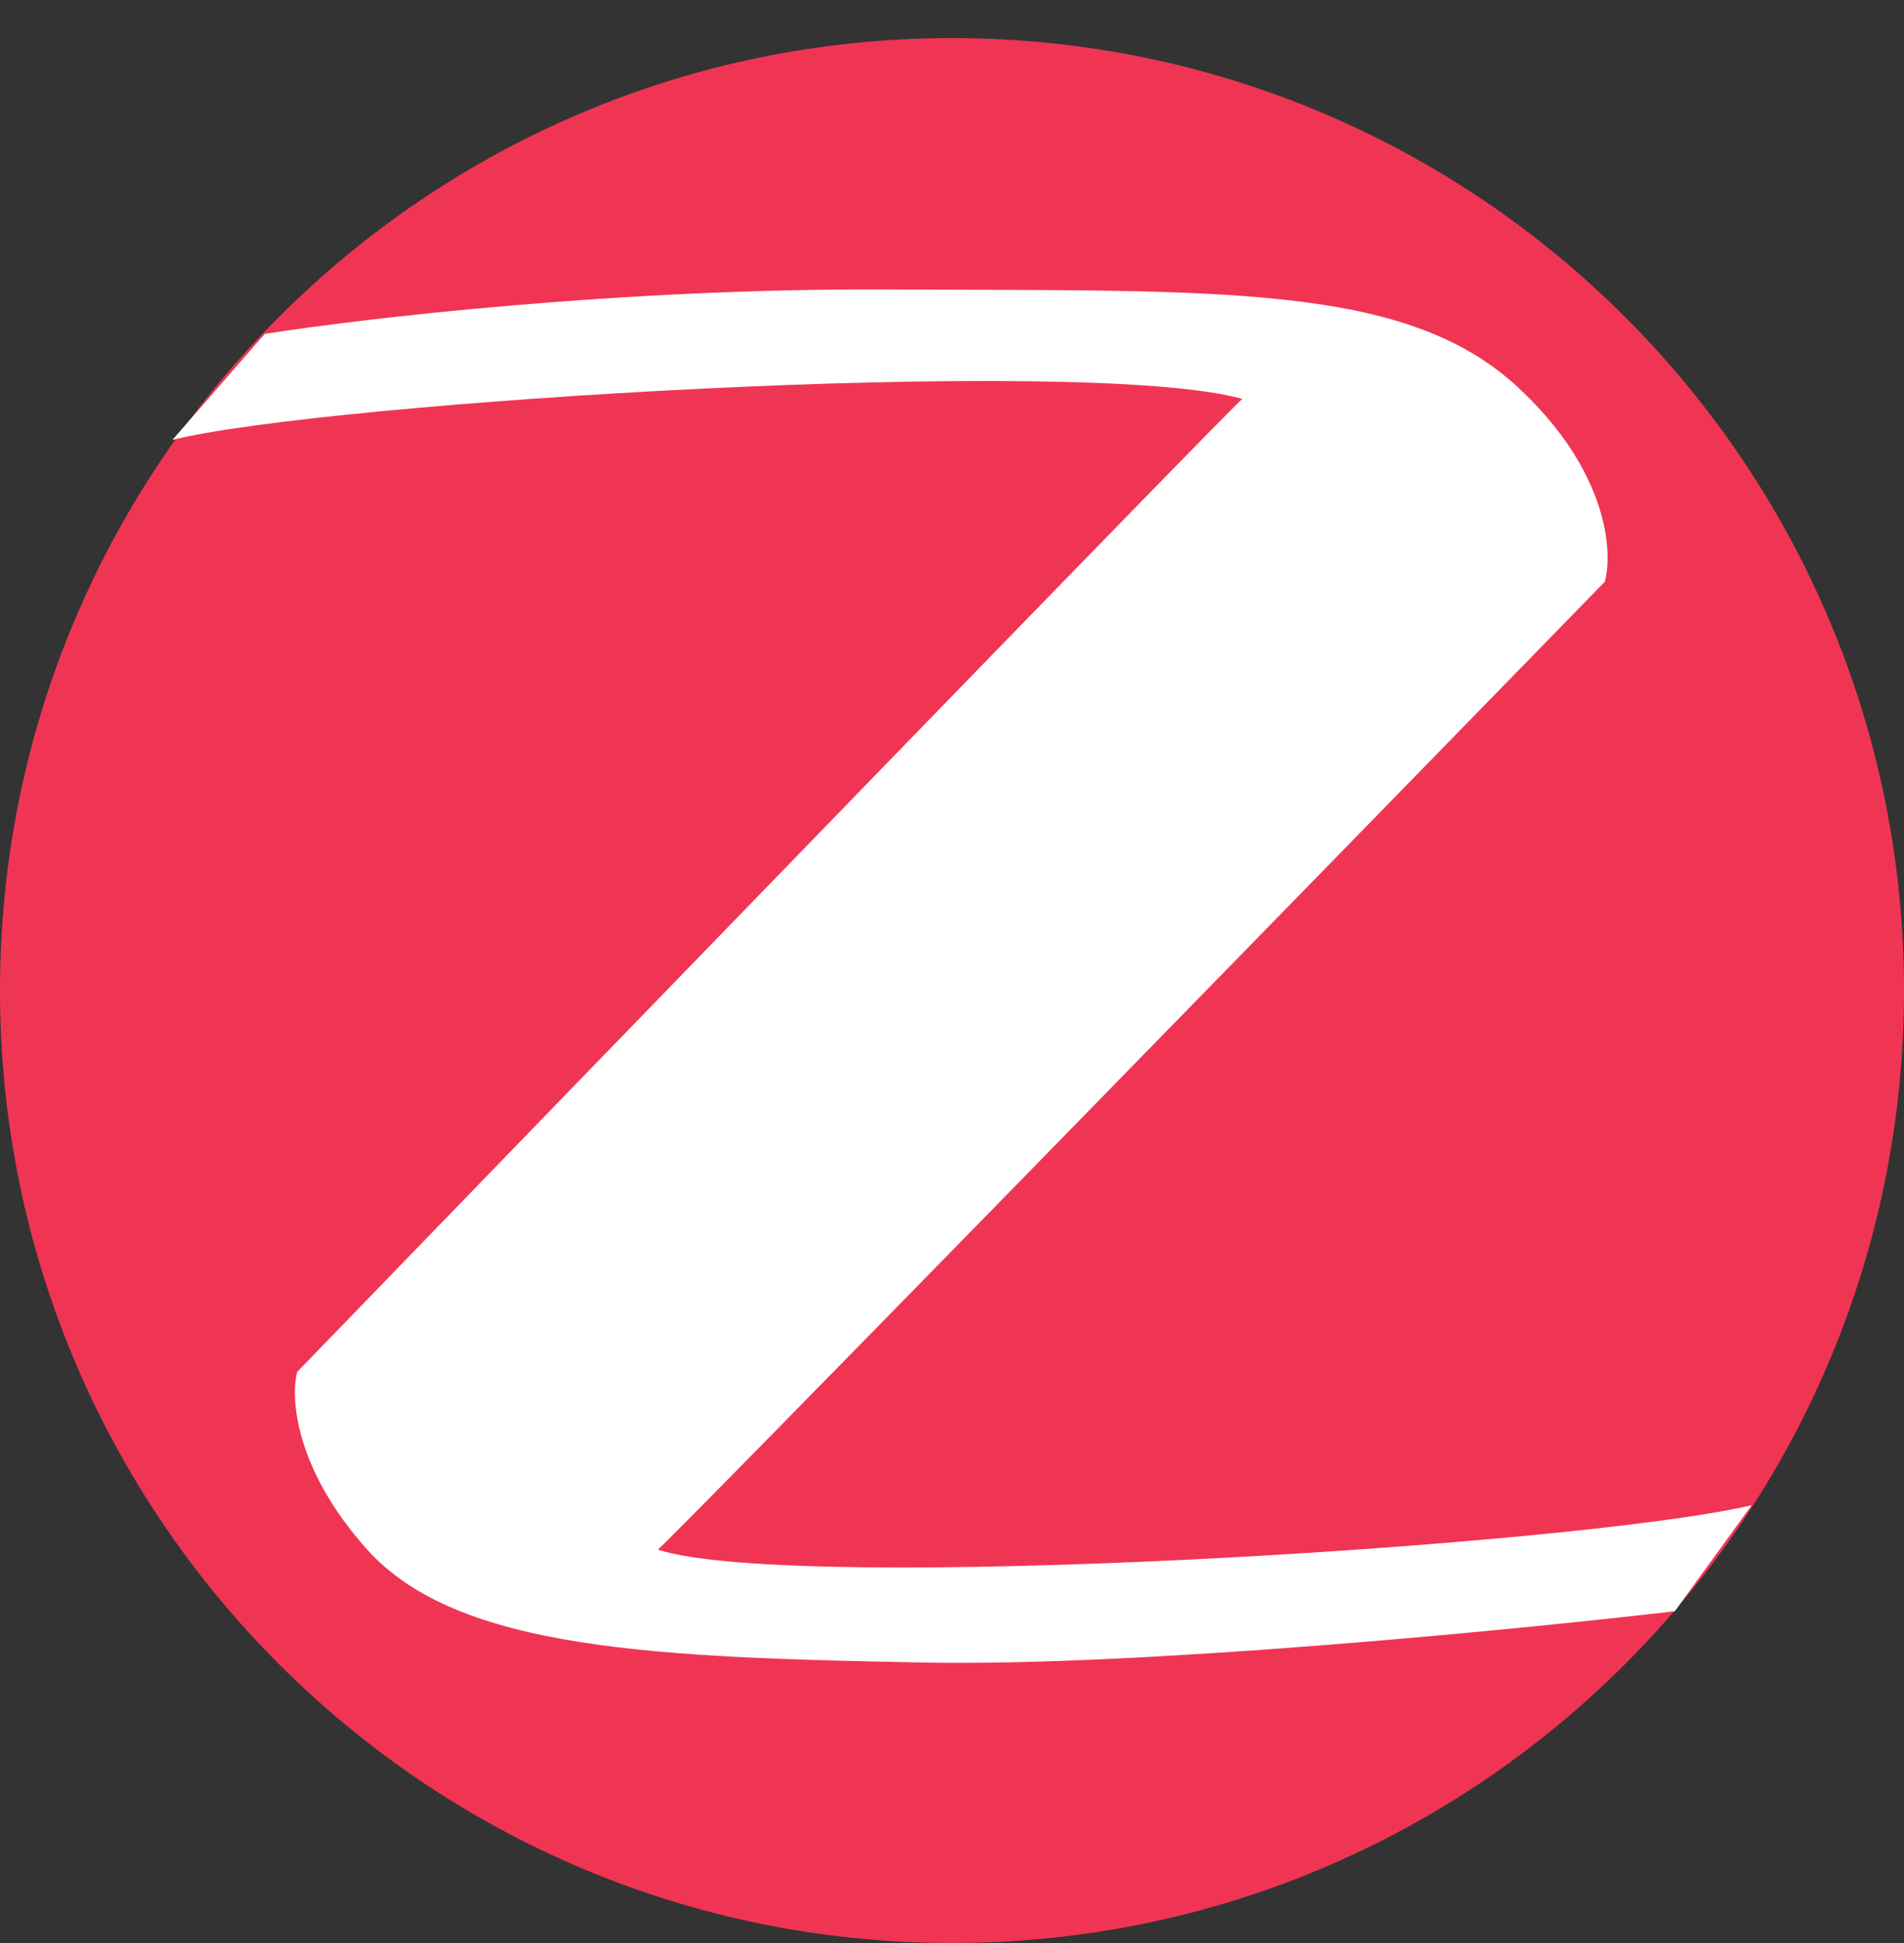 <svg width="50" height="51" viewBox="0 0 50 51" fill="none" xmlns="http://www.w3.org/2000/svg">
<rect x="0" y="0" width="50" height="51" fill="#333333" stroke="none"/>
<path d="M25 51C38.807 51 50 39.807 50 26C50 12.193 38.807 1 25 1C11.193 1 0 12.193 0 26C0 39.807 11.193 51 25 51Z" fill="#F03554"/>
<path d="M6.952 8.765L4.528 11.547C8.433 10.56 28.406 9.303 32.625 10.47C32.302 10.721 15.944 27.601 7.805 36.009C7.625 36.682 7.742 38.558 9.645 40.676C12.024 43.325 17.275 43.504 24.277 43.639C29.878 43.747 39.747 42.786 43.981 42.292L46 39.51C41.377 40.587 20.91 41.843 17.275 40.676C17.742 40.282 34.047 23.576 42.14 15.273C42.365 14.48 42.221 12.346 39.851 10.156C36.889 7.418 31.997 7.642 23.289 7.598C16.323 7.562 9.495 8.361 6.952 8.765Z" fill="white"/>
</svg>
